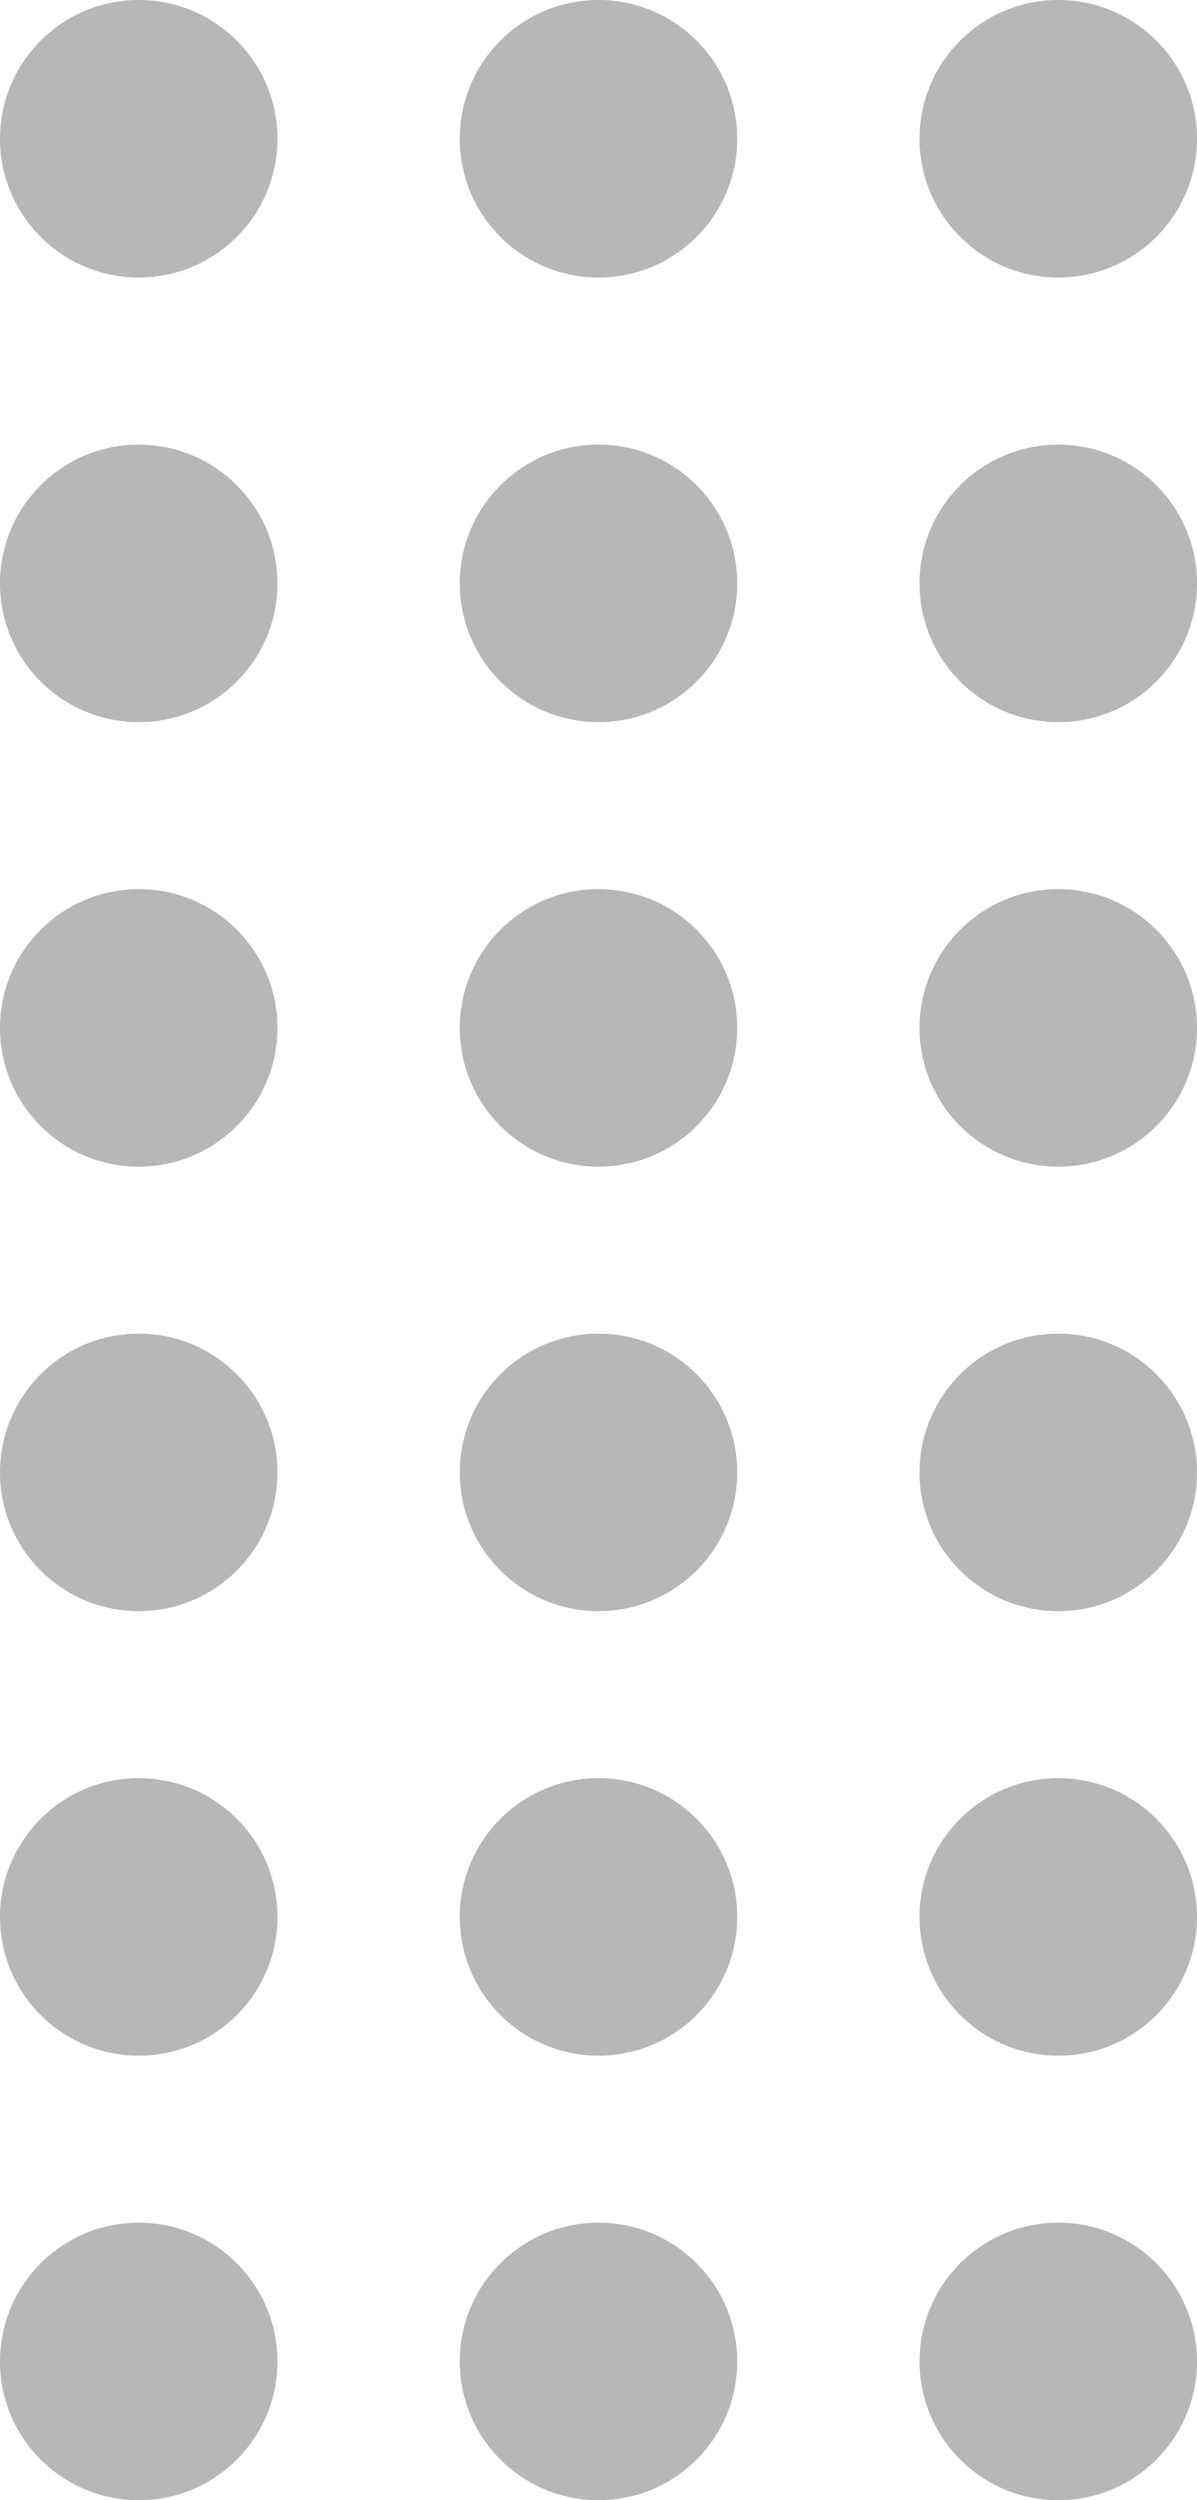 <?xml version="1.0" encoding="UTF-8"?> <svg xmlns="http://www.w3.org/2000/svg" id="a" width="122.26" height="255.3" viewBox="0 0 122.26 255.3"><circle cx="14.17" cy="14.17" r="14.17" fill="#b7b7b7"></circle><circle cx="14.17" cy="59.57" r="14.17" fill="#b7b7b7"></circle><circle cx="14.17" cy="104.96" r="14.17" fill="#b7b7b7"></circle><circle cx="14.17" cy="150.35" r="14.17" fill="#b7b7b7"></circle><circle cx="14.17" cy="195.74" r="14.17" fill="#b7b7b7"></circle><circle cx="14.17" cy="241.13" r="14.17" fill="#b7b7b7"></circle><circle cx="61.13" cy="14.17" r="14.17" fill="#b7b7b7"></circle><circle cx="61.13" cy="59.57" r="14.17" fill="#b7b7b7"></circle><circle cx="61.13" cy="104.96" r="14.17" fill="#b7b7b7"></circle><circle cx="61.13" cy="150.35" r="14.17" fill="#b7b7b7"></circle><circle cx="61.13" cy="195.74" r="14.17" fill="#b7b7b7"></circle><circle cx="61.13" cy="241.13" r="14.17" fill="#b7b7b7"></circle><circle cx="108.09" cy="14.17" r="14.17" fill="#b7b7b7"></circle><circle cx="108.09" cy="59.57" r="14.17" fill="#b7b7b7"></circle><circle cx="108.09" cy="104.96" r="14.17" fill="#b7b7b7"></circle><circle cx="108.09" cy="150.35" r="14.17" fill="#b7b7b7"></circle><circle cx="108.09" cy="195.74" r="14.17" fill="#b7b7b7"></circle><circle cx="108.09" cy="241.13" r="14.17" fill="#b7b7b7"></circle></svg> 